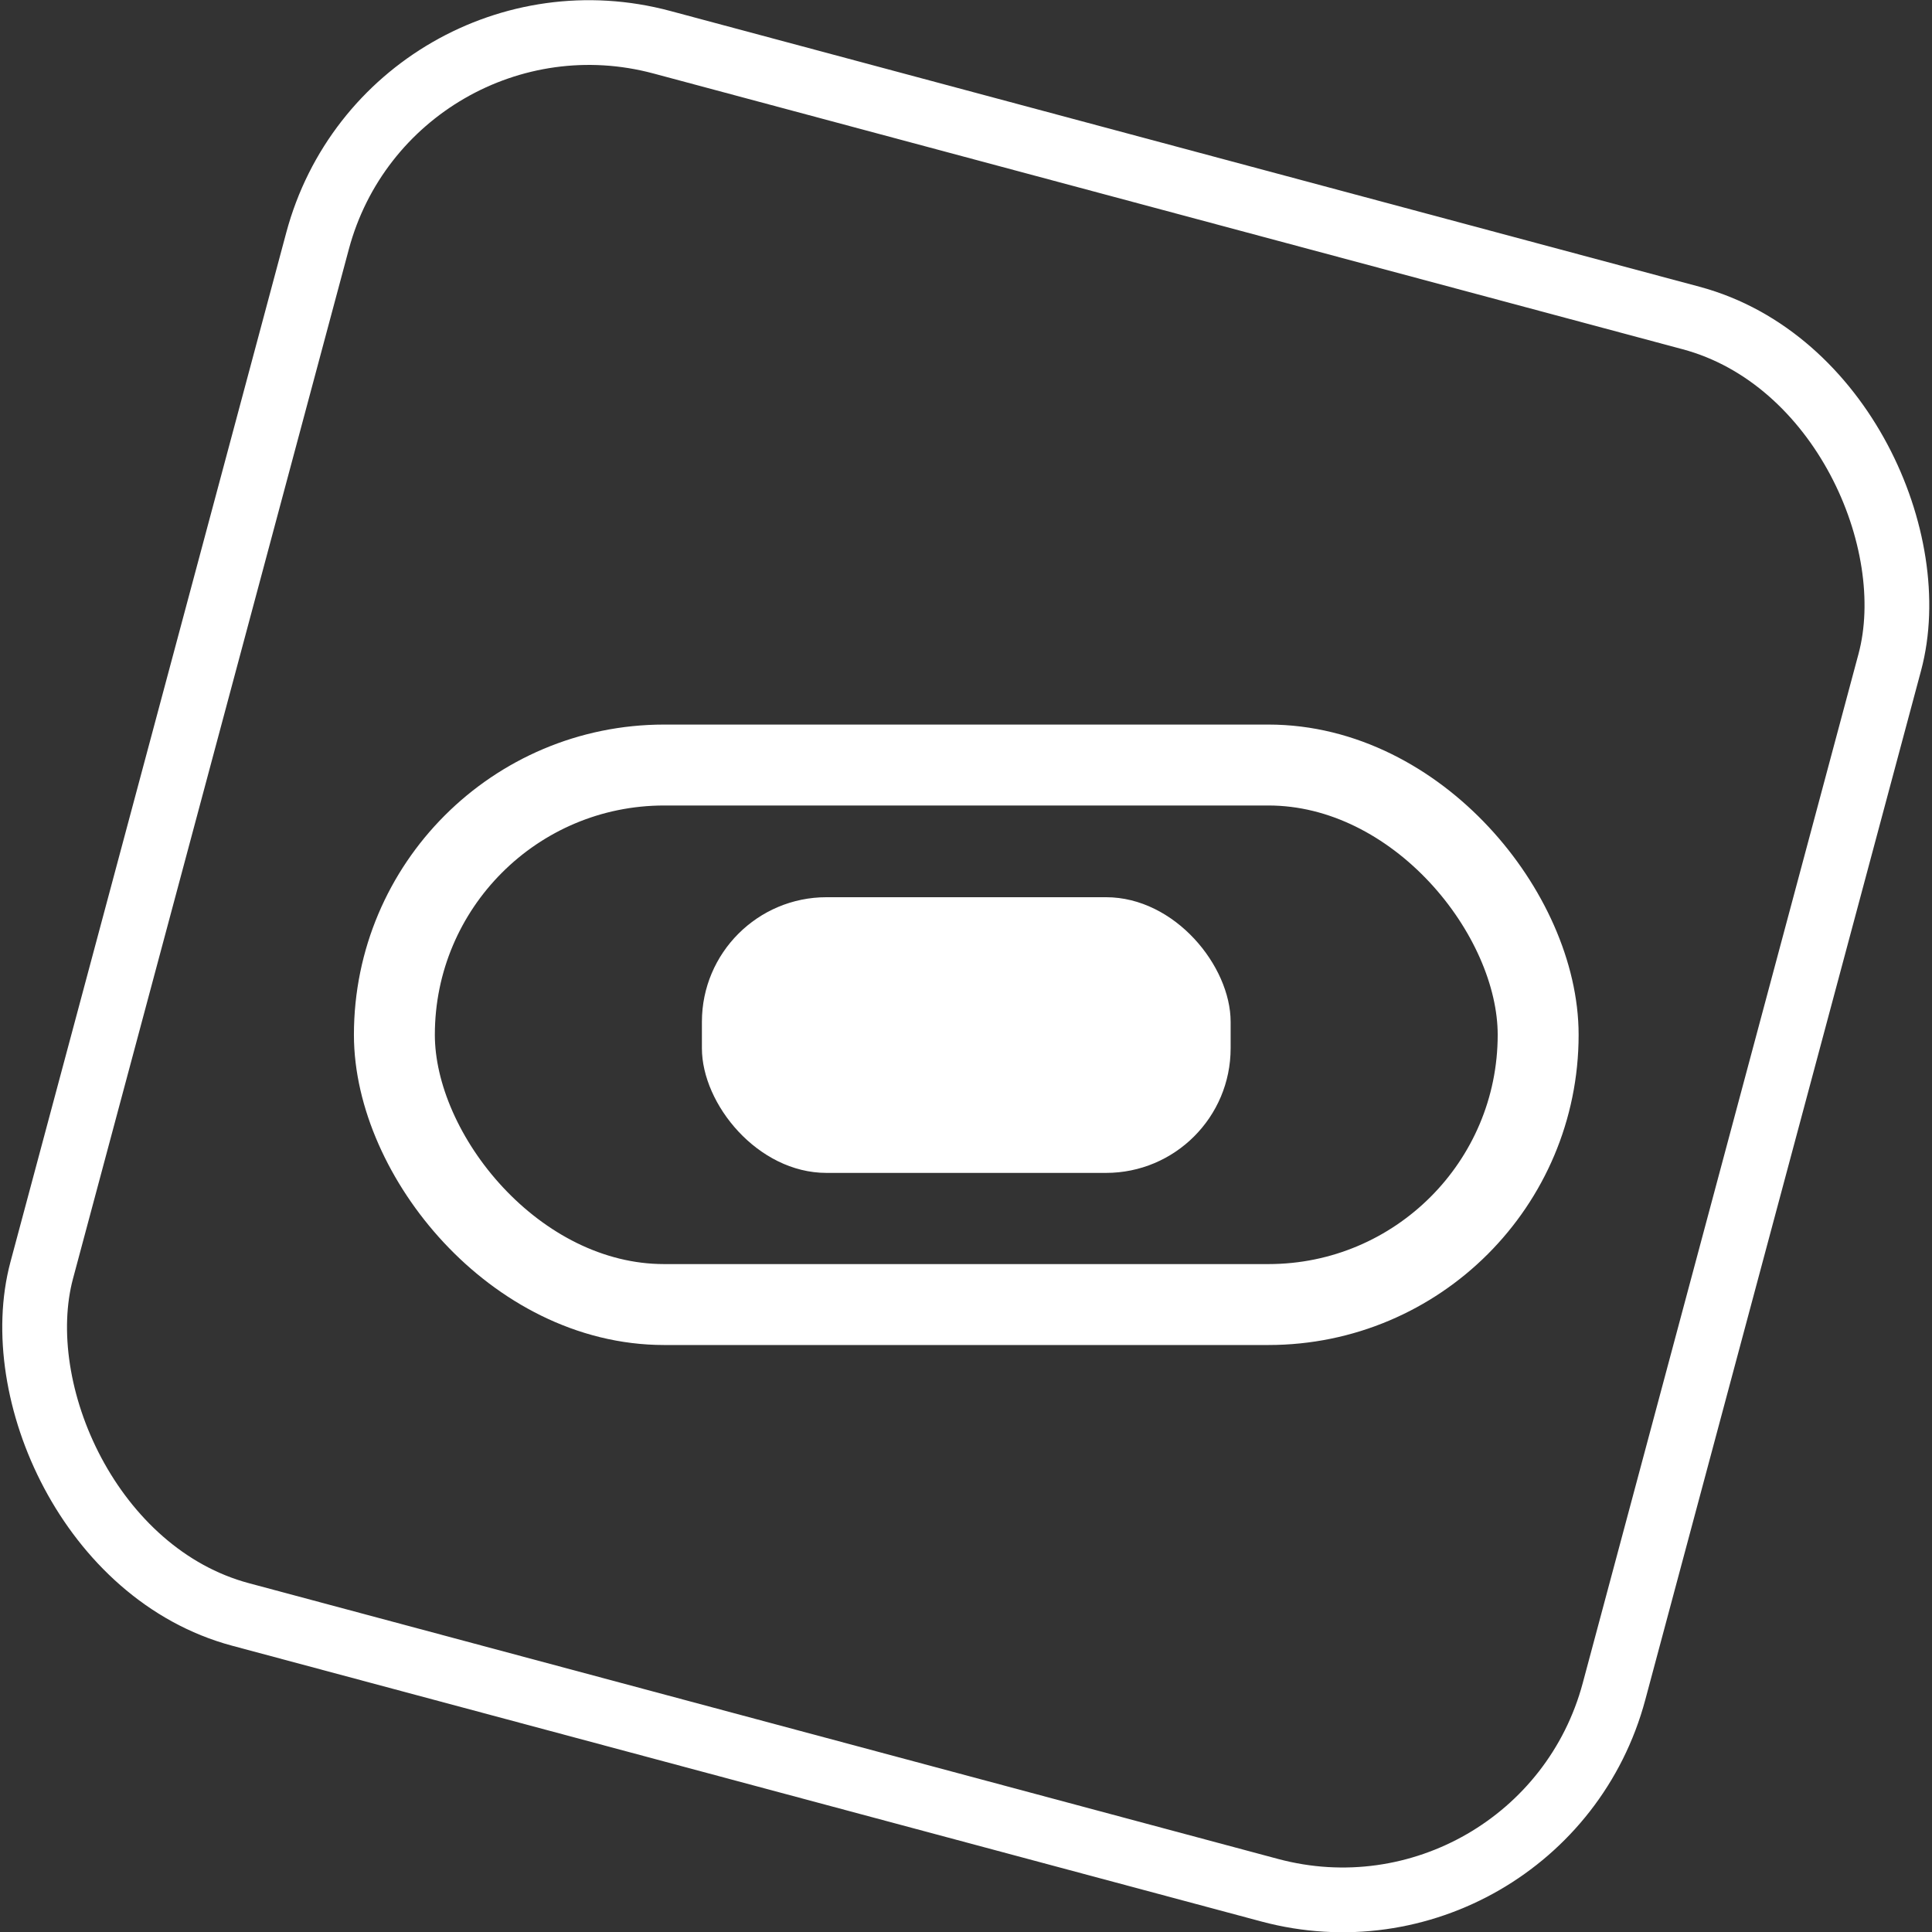 <?xml version="1.0" encoding="UTF-8"?>
<svg id="Layer_2" data-name="Layer 2" xmlns="http://www.w3.org/2000/svg" viewBox="0 0 35.81 35.81">
  <rect x="0" y="0" width="35.81" height="35.81" fill="#333333" stroke="none"/>
  <defs>
    <style>
      .cls-1 {
        stroke-width: 1.5px;
      }

      .cls-1, .cls-2 {
        fill: none;
        stroke: #fff;
        stroke-miterlimit: 10;
      }

      .cls-3 {
        fill: #fff;
      }

      .cls-2 {
        stroke-width: 1.2px;
      }
    </style>
  </defs>
  <g id="Layer_1-2" data-name="Layer 1">
    <g>
      <rect class="cls-2" x="2.82" y="2.82" width="30.17" height="30.17" rx="5.21" ry="5.21" transform="translate(5.24 -4.02) rotate(15)"/>
      <rect class="cls-1" x="7.31" y="14.18" width="21.2" height="10" rx="5" ry="5"/>
      <rect class="cls-3" x="13.01" y="16.63" width="9.8" height="5.11" rx="2.31" ry="2.31"/>
    </g>
  </g>
</svg>